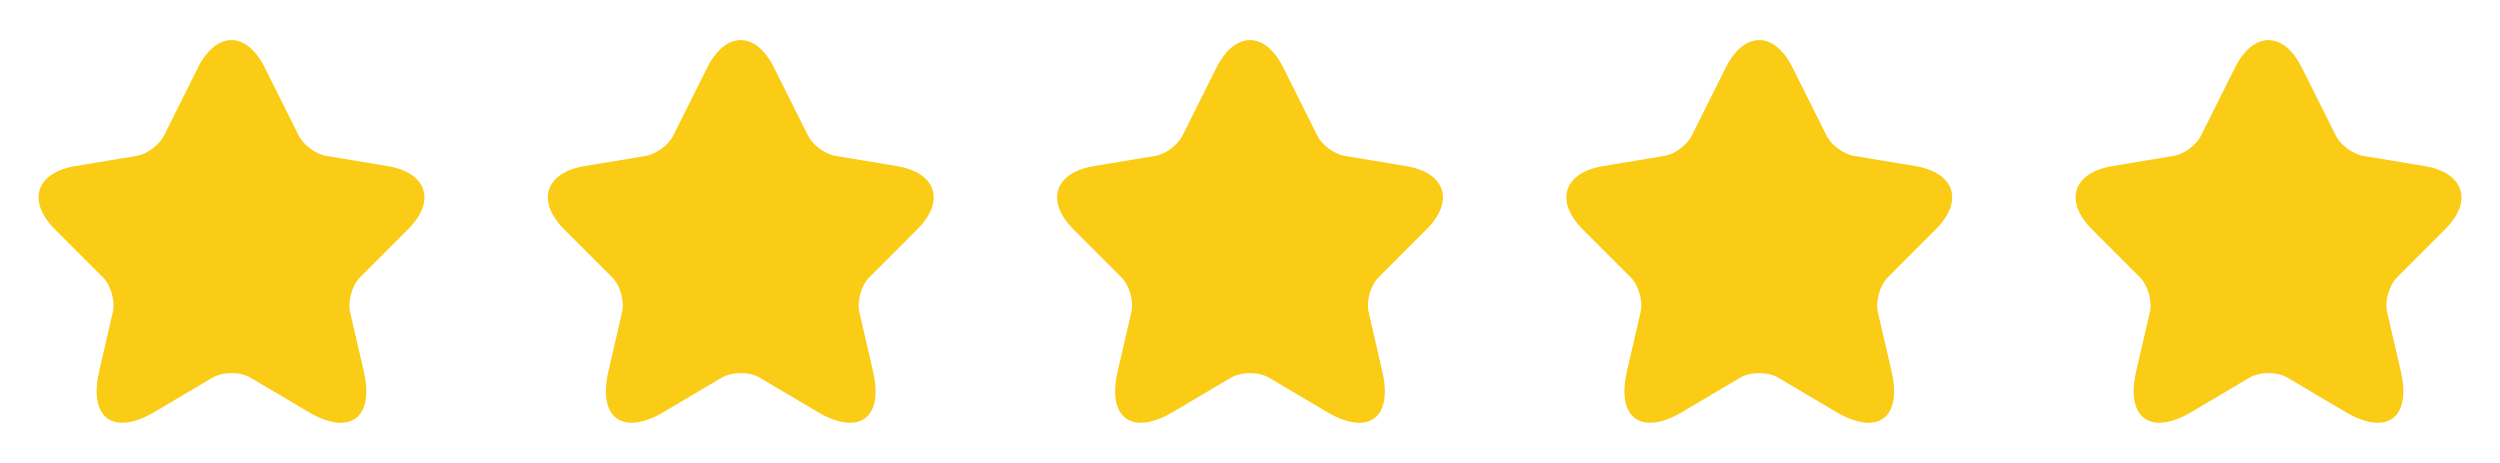<svg width="108" height="20" viewBox="0 0 108 20" fill="none" xmlns="http://www.w3.org/2000/svg">
<path d="M11.441 2.926L12.908 5.859C13.108 6.267 13.641 6.659 14.091 6.734L16.749 7.176C18.449 7.459 18.849 8.692 17.624 9.909L15.558 11.976C15.208 12.326 15.016 13.001 15.124 13.484L15.716 16.042C16.183 18.067 15.108 18.851 13.316 17.792L10.824 16.317C10.374 16.051 9.633 16.051 9.174 16.317L6.683 17.792C4.899 18.851 3.816 18.059 4.283 16.042L4.874 13.484C4.983 13.001 4.791 12.326 4.441 11.976L2.374 9.909C1.158 8.692 1.549 7.459 3.249 7.176L5.908 6.734C6.349 6.659 6.883 6.267 7.083 5.859L8.549 2.926C9.349 1.334 10.649 1.334 11.441 2.926Z" fill="#FACC15"/>
<path d="M33.441 2.926L34.908 5.859C35.108 6.267 35.641 6.659 36.091 6.734L38.749 7.176C40.449 7.459 40.849 8.692 39.624 9.909L37.558 11.976C37.208 12.326 37.016 13.001 37.124 13.484L37.716 16.042C38.183 18.067 37.108 18.851 35.316 17.792L32.824 16.317C32.374 16.051 31.633 16.051 31.174 16.317L28.683 17.792C26.899 18.851 25.816 18.059 26.283 16.042L26.874 13.484C26.983 13.001 26.791 12.326 26.441 11.976L24.374 9.909C23.158 8.692 23.549 7.459 25.249 7.176L27.908 6.734C28.349 6.659 28.883 6.267 29.083 5.859L30.549 2.926C31.349 1.334 32.649 1.334 33.441 2.926Z" fill="#FACC15"/>
<path d="M55.441 2.926L56.908 5.859C57.108 6.267 57.641 6.659 58.091 6.734L60.749 7.176C62.449 7.459 62.849 8.692 61.624 9.909L59.558 11.976C59.208 12.326 59.016 13.001 59.124 13.484L59.716 16.042C60.183 18.067 59.108 18.851 57.316 17.792L54.824 16.317C54.374 16.051 53.633 16.051 53.174 16.317L50.683 17.792C48.899 18.851 47.816 18.059 48.283 16.042L48.874 13.484C48.983 13.001 48.791 12.326 48.441 11.976L46.374 9.909C45.158 8.692 45.549 7.459 47.249 7.176L49.908 6.734C50.349 6.659 50.883 6.267 51.083 5.859L52.549 2.926C53.349 1.334 54.649 1.334 55.441 2.926Z" fill="#FACC15"/>
<path d="M77.441 2.926L78.908 5.859C79.108 6.267 79.641 6.659 80.091 6.734L82.749 7.176C84.449 7.459 84.849 8.692 83.624 9.909L81.558 11.976C81.208 12.326 81.016 13.001 81.124 13.484L81.716 16.042C82.183 18.067 81.108 18.851 79.316 17.792L76.824 16.317C76.374 16.051 75.633 16.051 75.174 16.317L72.683 17.792C70.899 18.851 69.816 18.059 70.283 16.042L70.874 13.484C70.983 13.001 70.791 12.326 70.441 11.976L68.374 9.909C67.158 8.692 67.549 7.459 69.249 7.176L71.908 6.734C72.349 6.659 72.883 6.267 73.083 5.859L74.549 2.926C75.349 1.334 76.649 1.334 77.441 2.926Z" fill="#FACC15"/>
<path d="M99.441 2.926L100.908 5.859C101.108 6.267 101.641 6.659 102.091 6.734L104.749 7.176C106.449 7.459 106.849 8.692 105.624 9.909L103.558 11.976C103.208 12.326 103.016 13.001 103.124 13.484L103.716 16.042C104.183 18.067 103.108 18.851 101.316 17.792L98.824 16.317C98.374 16.051 97.633 16.051 97.174 16.317L94.683 17.792C92.899 18.851 91.816 18.059 92.283 16.042L92.874 13.484C92.983 13.001 92.791 12.326 92.441 11.976L90.374 9.909C89.158 8.692 89.549 7.459 91.249 7.176L93.908 6.734C94.349 6.659 94.883 6.267 95.083 5.859L96.549 2.926C97.349 1.334 98.649 1.334 99.441 2.926Z" fill="#FACC15"/>
</svg>
